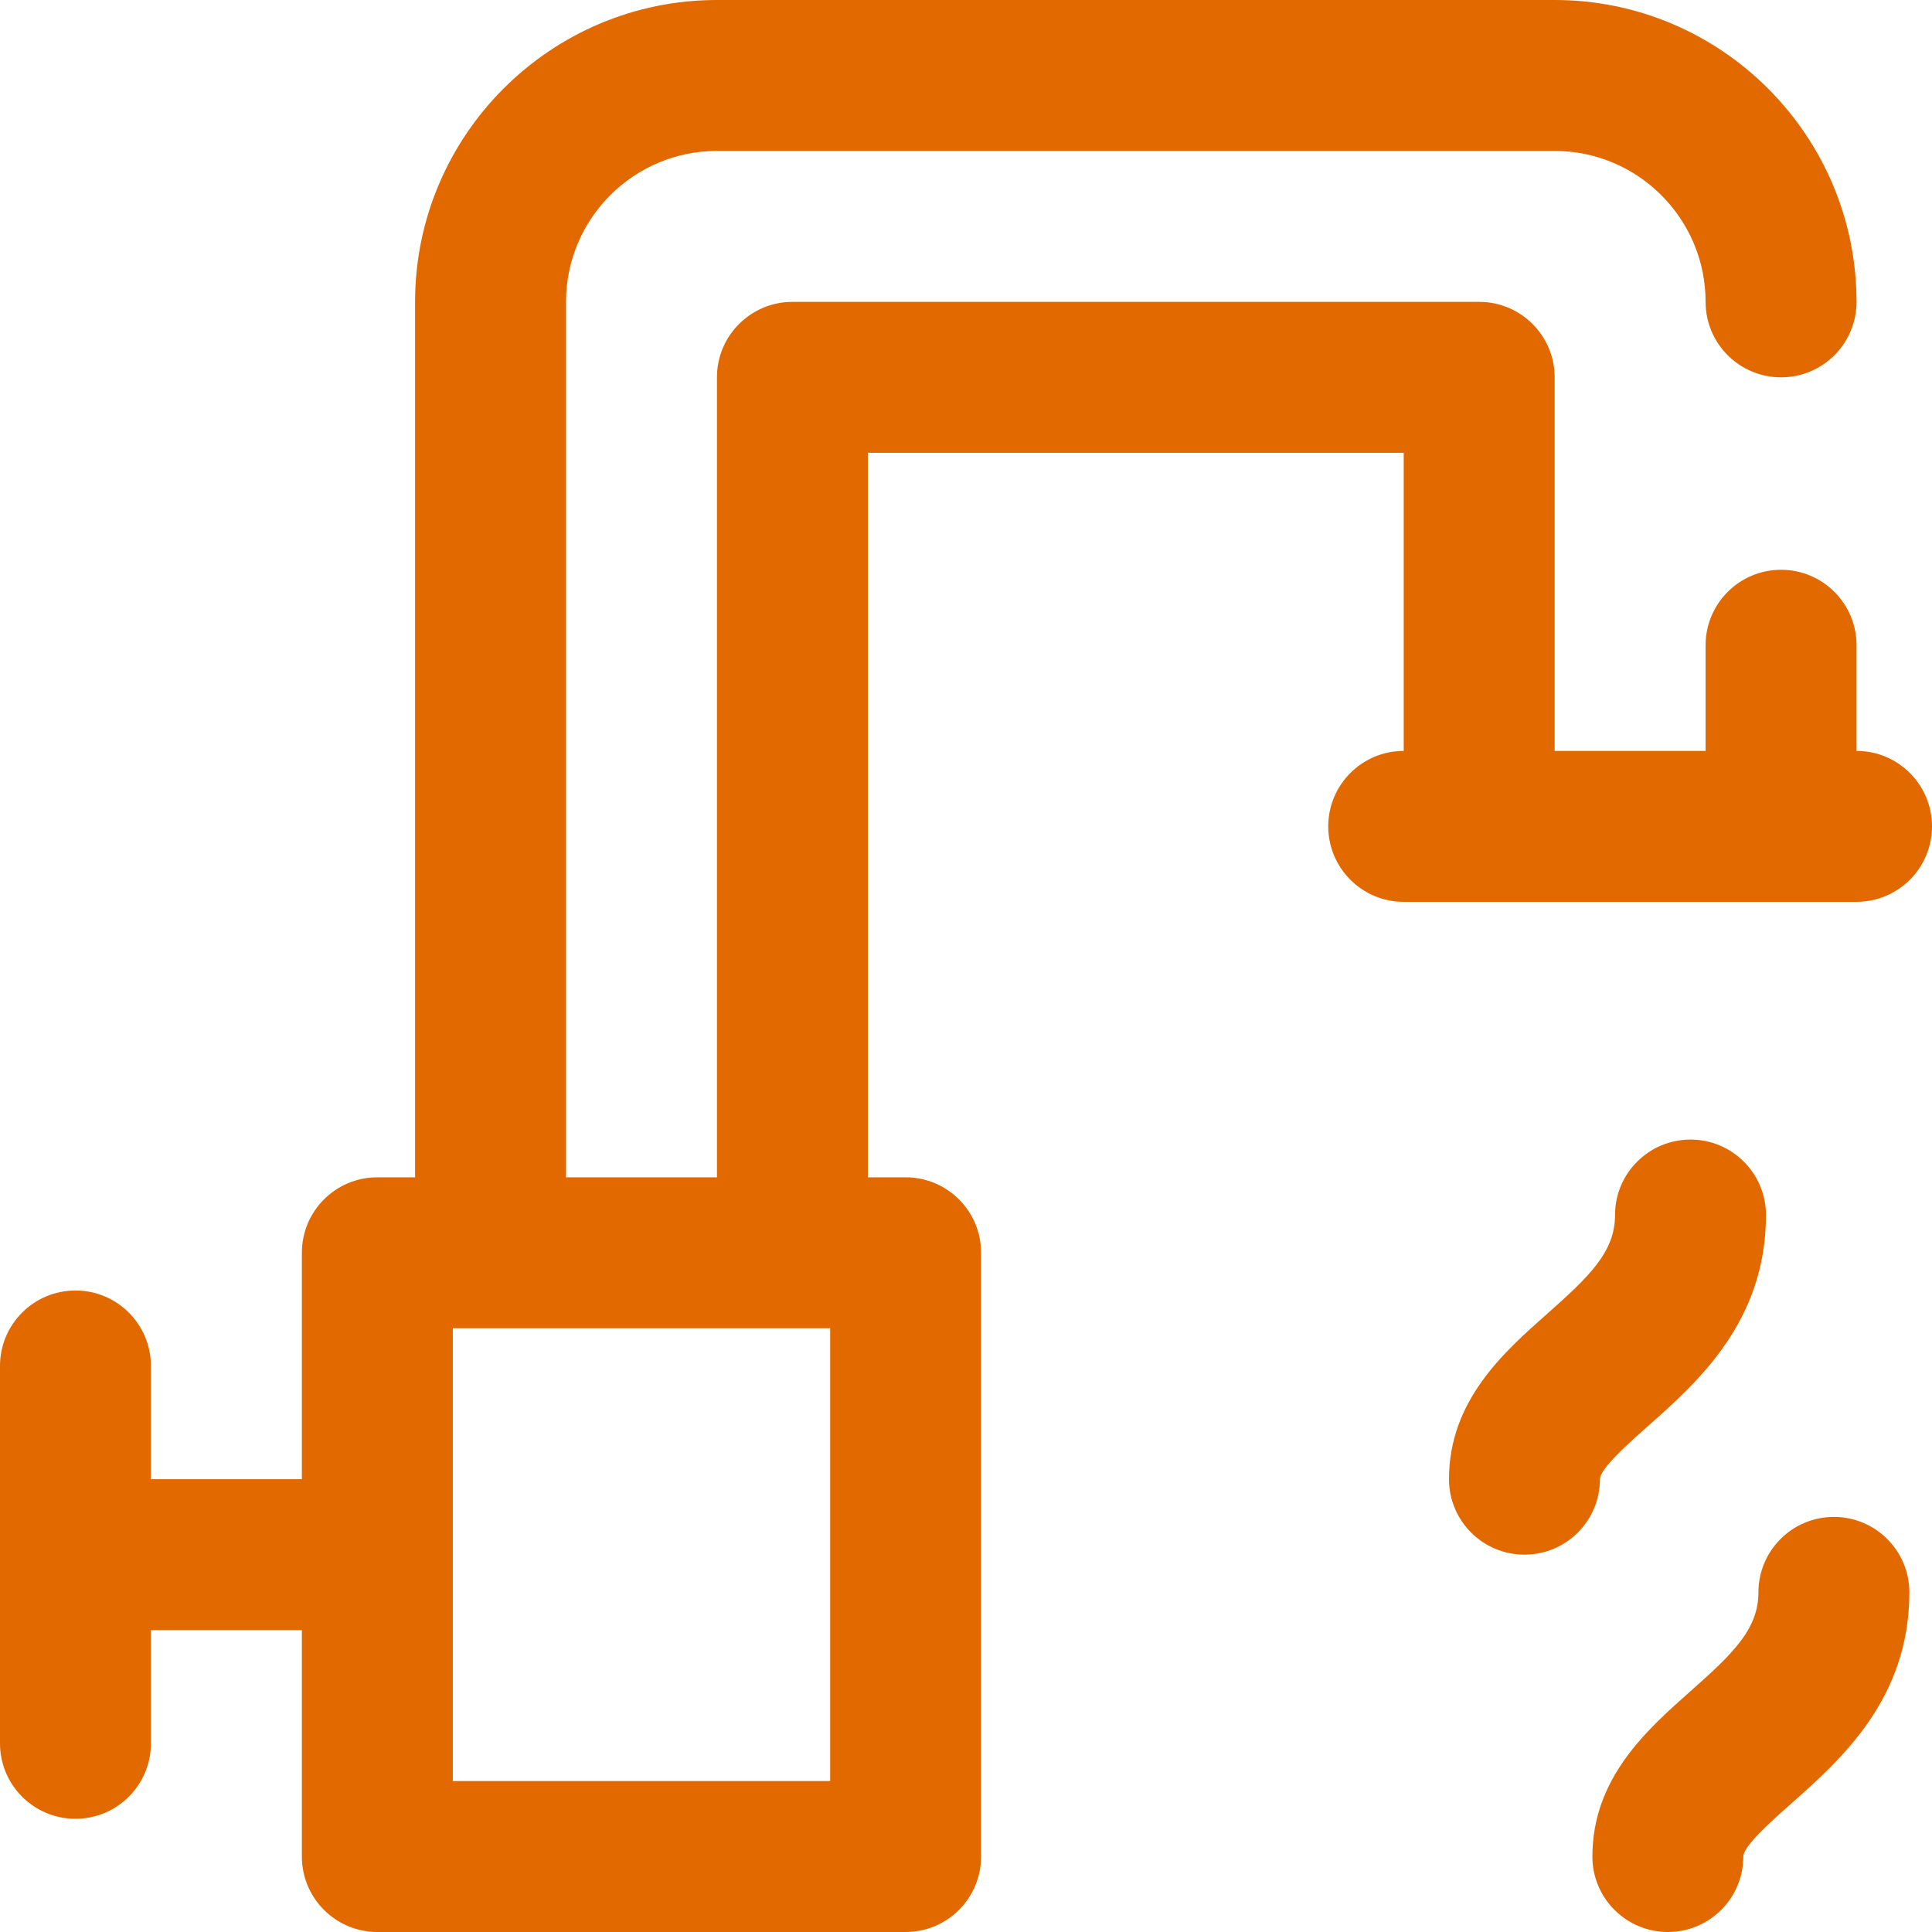 <?xml version="1.0" encoding="UTF-8"?> <svg xmlns="http://www.w3.org/2000/svg" width="512" height="512" viewBox="0 0 512 512" fill="none"><g clip-path="url(#clip0_268_37)"><path d="M492 199V171C492 159.953 483.047 151 472 151C460.953 151 452 159.953 452 171V199H412V100C412 88.953 403.047 80 392 80H210C198.953 80 190 88.953 190 100V312H150V80C150 57.945 167.945 40 190 40H412C434.055 40 452 57.945 452 80C452 91.047 460.953 100 472 100C483.047 100 492 91.047 492 80C492 35.887 456.113 0 412 0H190C145.887 0 110 35.887 110 80V312H100C88.953 312 80 320.953 80 332V392H40V362C40 350.953 31.047 342 20 342C8.953 342 0 350.953 0 362V462C0 473.047 8.953 482 20 482C31.047 482 40 473.047 40 462V432H80V492C80 503.047 88.953 512 100 512H240C251.047 512 260 503.047 260 492V332C260 320.953 251.047 312 240 312H230V120H372V199C360.953 199 352 207.953 352 219C352 230.047 360.953 239 372 239H492C503.047 239 512 230.047 512 219C512 207.953 503.047 199 492 199ZM220 472H120V352H220V472ZM424 392C424 403.047 415.047 412 404 412C392.953 412 384 403.047 384 392C384 371.211 398.449 358.414 410.055 348.133C421.184 338.277 428 331.742 428 322C428 310.953 436.953 302 448 302C459.047 302 468 310.953 468 322C468 350.242 449.84 366.328 436.578 378.074C431.57 382.512 424 389.215 424 392ZM506 422C506 450.242 487.84 466.328 474.578 478.074C469.57 482.512 462 489.215 462 492C462 503.047 453.047 512 442 512C430.953 512 422 503.047 422 492C422 471.211 436.449 458.414 448.055 448.133C459.184 438.277 466 431.742 466 422C466 410.953 474.953 402 486 402C497.047 402 506 410.953 506 422Z" fill="#E16900"></path></g><defs><clipPath id="clip0_268_37"><rect width="512" height="512" fill="white"></rect></clipPath></defs></svg> 